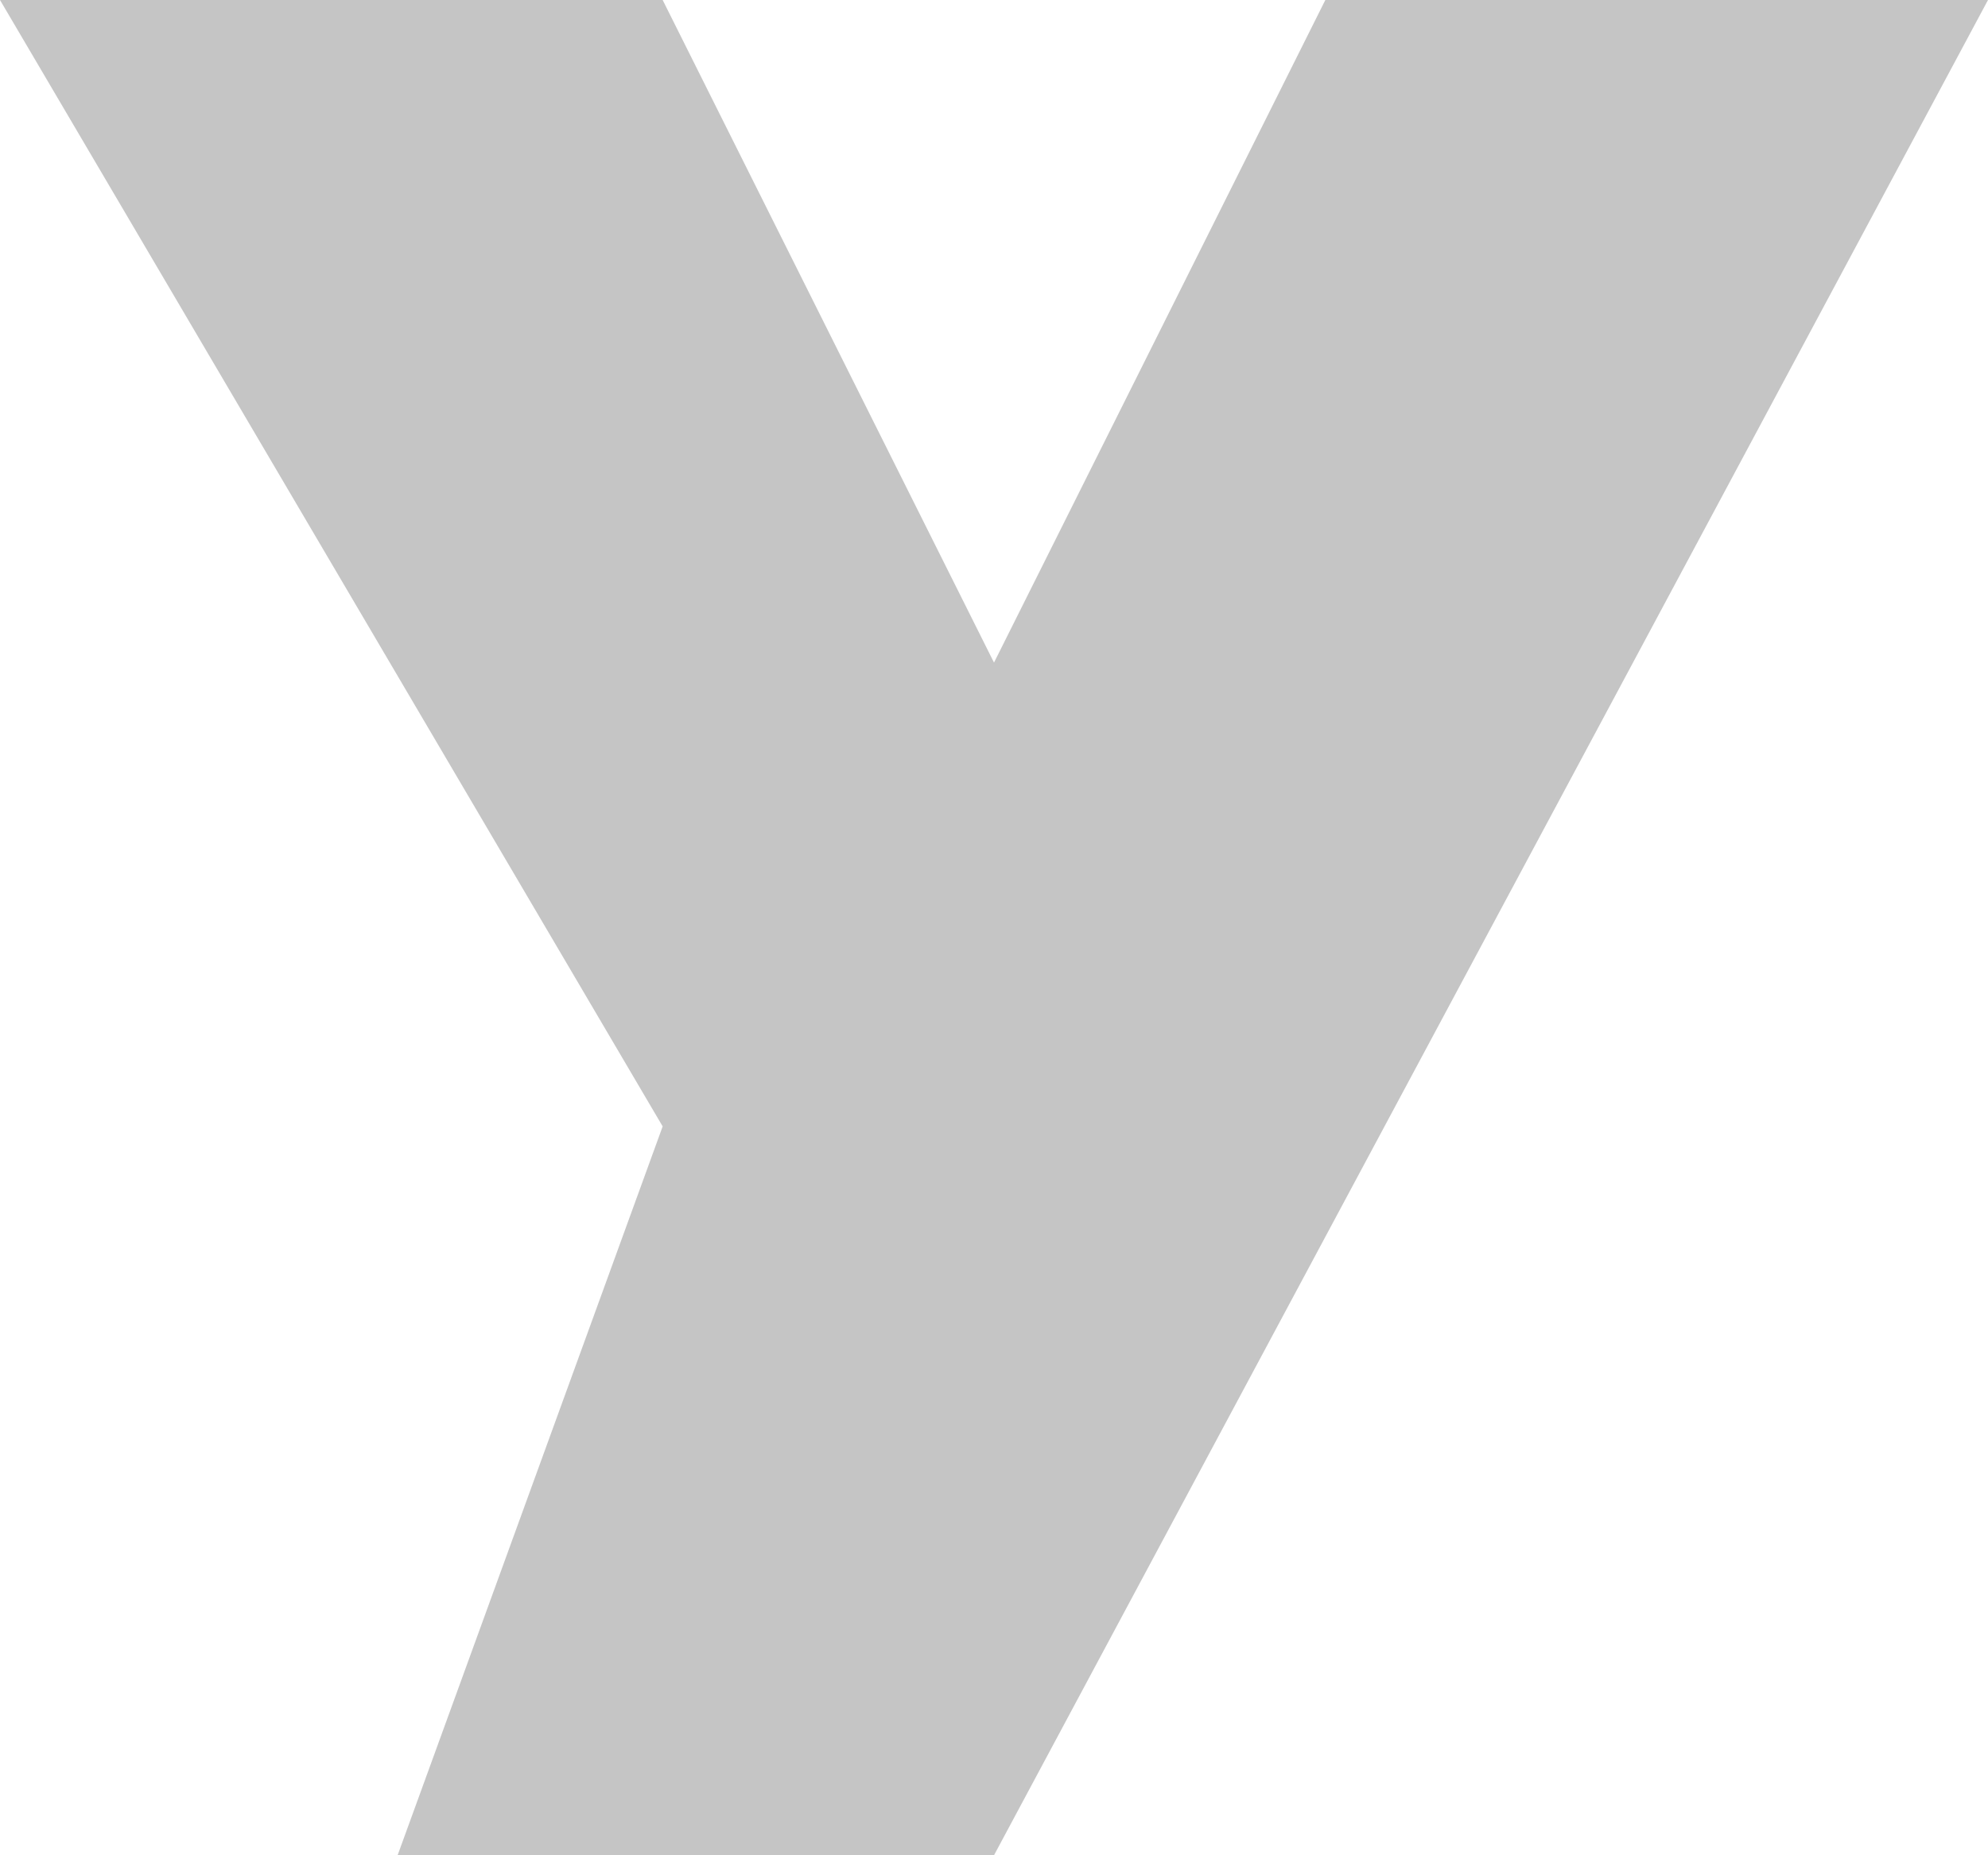 <?xml version="1.0"?>
<!DOCTYPE svg  PUBLIC '-//W3C//DTD SVG 1.1//EN'  'http://www.w3.org/Graphics/SVG/1.1/DTD/svg11.dtd'>
<svg version="1.0" xmlns="http://www.w3.org/2000/svg" width="30" height="28" viewBox="0 0 30 28"> 
<path fill="#C5C5C5" d="M0,0 10,0 15,10 20,0 30,0 15,28 6,28 10,17z"/>
</svg>

